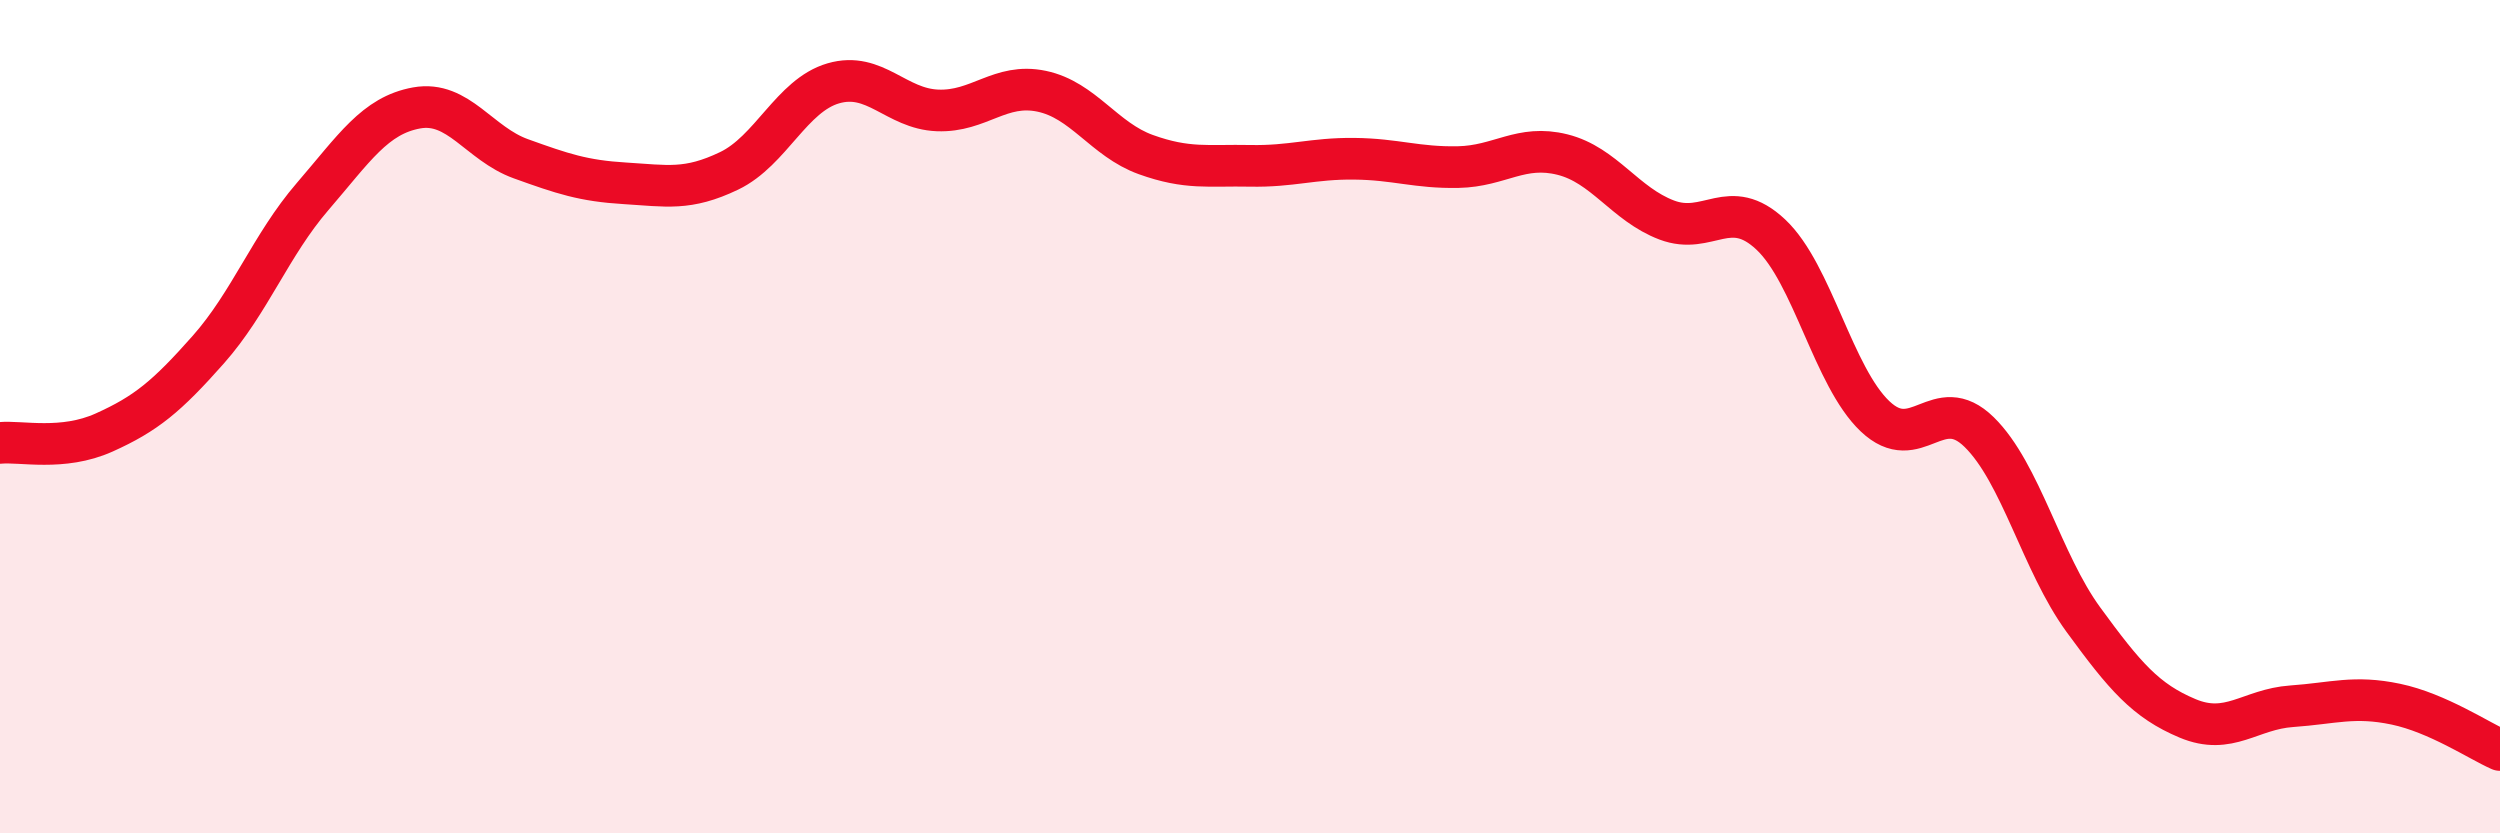
    <svg width="60" height="20" viewBox="0 0 60 20" xmlns="http://www.w3.org/2000/svg">
      <path
        d="M 0,10.63 C 0.5,10.58 1.5,10.83 2.5,10.38 C 3.5,9.93 4,9.52 5,8.39 C 6,7.26 6.5,5.88 7.5,4.72 C 8.5,3.56 9,2.77 10,2.59 C 11,2.41 11.5,3.45 12.5,3.81 C 13.5,4.17 14,4.34 15,4.4 C 16,4.46 16.5,4.58 17.5,4.1 C 18.5,3.62 19,2.29 20,2 C 21,1.71 21.5,2.61 22.5,2.65 C 23.5,2.69 24,1.98 25,2.19 C 26,2.4 26.5,3.35 27.5,3.71 C 28.5,4.07 29,3.96 30,3.98 C 31,4 31.5,3.8 32.5,3.81 C 33.5,3.82 34,4.03 35,4.01 C 36,3.99 36.5,3.46 37.5,3.71 C 38.5,3.96 39,4.9 40,5.28 C 41,5.66 41.5,4.69 42.5,5.63 C 43.5,6.57 44,9.04 45,9.99 C 46,10.94 46.5,9.39 47.5,10.37 C 48.5,11.35 49,13.5 50,14.87 C 51,16.24 51.5,16.82 52.5,17.24 C 53.5,17.66 54,17.02 55,16.95 C 56,16.88 56.5,16.69 57.5,16.9 C 58.5,17.11 59.5,17.78 60,18L60 20L0 20Z"
        fill="#EB0A25"
        opacity="0.1"
        stroke-linecap="round"
        stroke-linejoin="round"
      />
      <path
        d="M 0,10.63 C 0.5,10.58 1.5,10.83 2.5,10.38 C 3.5,9.93 4,9.52 5,8.39 C 6,7.26 6.5,5.88 7.5,4.72 C 8.5,3.56 9,2.77 10,2.59 C 11,2.41 11.5,3.45 12.5,3.81 C 13.5,4.17 14,4.34 15,4.4 C 16,4.46 16.5,4.58 17.5,4.1 C 18.5,3.62 19,2.29 20,2 C 21,1.71 21.5,2.61 22.5,2.65 C 23.5,2.69 24,1.98 25,2.19 C 26,2.4 26.5,3.35 27.5,3.71 C 28.5,4.07 29,3.96 30,3.98 C 31,4 31.5,3.8 32.5,3.81 C 33.5,3.82 34,4.03 35,4.01 C 36,3.99 36.5,3.46 37.5,3.71 C 38.5,3.96 39,4.9 40,5.28 C 41,5.66 41.5,4.69 42.5,5.63 C 43.5,6.57 44,9.04 45,9.99 C 46,10.94 46.5,9.39 47.5,10.37 C 48.5,11.35 49,13.5 50,14.87 C 51,16.24 51.5,16.82 52.5,17.24 C 53.5,17.66 54,17.02 55,16.95 C 56,16.88 56.5,16.69 57.5,16.9 C 58.5,17.11 59.5,17.78 60,18"
        stroke="#EB0A25"
        stroke-width="1"
        fill="none"
        stroke-linecap="round"
        stroke-linejoin="round"
      />
    </svg>
  